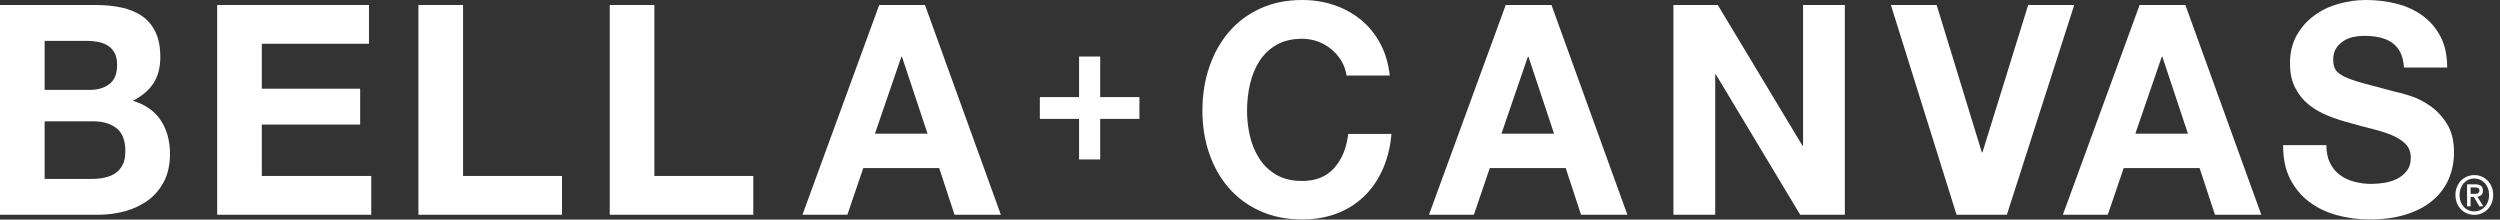 <?xml version="1.0" encoding="UTF-8"?>
<svg width="296px" height="26px" viewBox="0 0 296 26" version="1.1" xmlns="http://www.w3.org/2000/svg" xmlns:xlink="http://www.w3.org/1999/xlink">
    <rect x="0" y="0" width="296" height="26" fill="#333333" stroke="none"/>
    <!-- Generator: Sketch 51.3 (57544) - http://www.bohemiancoding.com/sketch -->
    <title>Bella Cavas Logo</title>
    <desc>Created with Sketch.</desc>
    <defs></defs>
    <g id="Catalog-Product-Page---Full-Table-Grid" stroke="none" stroke-width="1" fill="none" fill-rule="evenodd">
        <g id="Product/full-table-HD-1440-Sweatshop-Free-Eco" transform="translate(-572, -365)" fill="#FFFFFF">
            <g id="logo/Bella-Cavas-white" transform="translate(572, 365)">
                <g id="logo/Bella-Cavas">
                    <path d="M10.938,21.183 C11.454,21.183 11.948,21.131 12.419,21.026 C12.891,20.922 13.306,20.748 13.664,20.505 C14.023,20.261 14.309,19.93 14.523,19.513 C14.736,19.096 14.842,18.563 14.842,17.913 C14.842,16.638 14.494,15.728 13.799,15.183 C13.103,14.638 12.184,14.365 11.039,14.365 L5.284,14.365 L5.284,21.183 L10.938,21.183 Z M10.636,10.643 C11.578,10.643 12.352,10.412 12.958,9.947 C13.563,9.485 13.867,8.73 13.867,7.687 C13.867,7.108 13.766,6.632 13.563,6.261 C13.362,5.89 13.092,5.6 12.756,5.391 C12.419,5.183 12.032,5.038 11.595,4.957 C11.157,4.876 10.703,4.835 10.232,4.835 L5.284,4.835 L5.284,10.643 L10.636,10.643 Z M11.308,0.591 C12.453,0.591 13.496,0.696 14.438,0.905 C15.381,1.113 16.189,1.455 16.862,1.931 C17.535,2.406 18.057,3.038 18.427,3.826 C18.797,4.614 18.982,5.589 18.982,6.748 C18.982,8 18.707,9.044 18.157,9.878 C17.608,10.713 16.794,11.398 15.718,11.93 C17.198,12.371 18.304,13.143 19.032,14.243 C19.761,15.345 20.127,16.673 20.127,18.226 C20.127,19.479 19.891,20.563 19.42,21.478 C18.949,22.395 18.315,23.143 17.519,23.722 C16.721,24.302 15.813,24.731 14.792,25.009 C13.771,25.287 12.722,25.426 11.645,25.426 L0,25.426 L0,0.591 L11.308,0.591 Z" id="Fill-1"></path>
                    <polygon id="Fill-3" points="43.686 0.591 43.686 5.183 30.998 5.183 30.998 10.504 42.643 10.504 42.643 14.748 30.998 14.748 30.998 20.835 43.955 20.835 43.955 25.426 25.713 25.426 25.713 0.591"></polygon>
                    <polygon id="Fill-5" points="54.826 0.591 54.826 20.835 66.539 20.835 66.539 25.426 49.542 25.426 49.542 0.591"></polygon>
                    <polygon id="Fill-7" points="77.477 0.591 77.477 20.835 89.189 20.835 89.189 25.426 72.193 25.426 72.193 0.591"></polygon>
                    <path d="M109.82,15.826 L106.791,6.713 L106.724,6.713 L103.593,15.826 L109.82,15.826 Z M109.517,0.591 L118.503,25.426 L113.017,25.426 L111.2,19.896 L102.213,19.896 L100.329,25.426 L95.011,25.426 L104.098,0.591 L109.517,0.591 Z" id="Fill-9"></path>
                    <path d="M158.824,7.217 C158.51,6.696 158.117,6.238 157.646,5.843 C157.175,5.449 156.641,5.142 156.047,4.921 C155.452,4.702 154.83,4.591 154.179,4.591 C152.99,4.591 151.98,4.83 151.15,5.304 C150.32,5.78 149.646,6.417 149.131,7.217 C148.614,8.018 148.239,8.928 148.003,9.948 C147.768,10.968 147.65,12.023 147.65,13.113 C147.65,14.157 147.768,15.171 148.003,16.157 C148.239,17.142 148.614,18.03 149.131,18.817 C149.646,19.606 150.32,20.238 151.15,20.713 C151.98,21.188 152.99,21.426 154.179,21.426 C155.795,21.426 157.057,20.916 157.966,19.896 C158.874,18.875 159.43,17.531 159.632,15.861 L164.747,15.861 C164.613,17.414 164.264,18.817 163.704,20.07 C163.143,21.322 162.402,22.389 161.483,23.269 C160.562,24.151 159.485,24.823 158.251,25.287 C157.018,25.751 155.66,25.983 154.179,25.983 C152.339,25.983 150.684,25.652 149.215,24.991 C147.745,24.331 146.505,23.421 145.496,22.261 C144.486,21.101 143.712,19.739 143.174,18.174 C142.635,16.608 142.366,14.922 142.366,13.113 C142.366,11.258 142.635,9.537 143.174,7.948 C143.712,6.36 144.486,4.974 145.496,3.791 C146.505,2.609 147.745,1.682 149.215,1.008 C150.684,0.336 152.339,0 154.179,0 C155.503,0 156.754,0.197 157.932,0.591 C159.11,0.986 160.164,1.56 161.095,2.313 C162.027,3.066 162.795,4 163.401,5.113 C164.007,6.226 164.388,7.501 164.546,8.939 L159.43,8.939 C159.34,8.313 159.137,7.739 158.824,7.217" id="Fill-11"></path>
                    <path d="M183.999,15.826 L180.969,6.713 L180.902,6.713 L177.772,15.826 L183.999,15.826 Z M183.695,0.591 L192.682,25.426 L187.196,25.426 L185.379,19.896 L176.392,19.896 L174.507,25.426 L169.19,25.426 L178.277,0.591 L183.695,0.591 Z" id="Fill-13"></path>
                    <polygon id="Fill-15" points="203.385 0.591 213.414 17.252 213.482 17.252 213.482 0.591 218.429 0.591 218.429 25.426 213.145 25.426 203.149 8.8 203.082 8.8 203.082 25.426 198.134 25.426 198.134 0.591"></polygon>
                    <polygon id="Fill-17" points="231.656 25.426 223.881 0.591 229.3 0.591 234.651 18.052 234.719 18.052 240.137 0.591 245.59 0.591 237.613 25.426"></polygon>
                    <path d="M259.052,15.826 L256.023,6.713 L255.956,6.713 L252.826,15.826 L259.052,15.826 Z M258.749,0.591 L267.736,25.426 L262.25,25.426 L260.432,19.896 L251.446,19.896 L249.561,25.426 L244.243,25.426 L253.331,0.591 L258.749,0.591 Z" id="Fill-19"></path>
                    <path d="M275.881,19.304 C276.172,19.884 276.559,20.354 277.041,20.713 C277.524,21.073 278.09,21.339 278.741,21.513 C279.392,21.687 280.064,21.773 280.76,21.773 C281.232,21.773 281.737,21.733 282.275,21.652 C282.814,21.571 283.318,21.415 283.79,21.183 C284.261,20.951 284.653,20.632 284.968,20.226 C285.282,19.82 285.439,19.304 285.439,18.678 C285.439,18.006 285.231,17.461 284.816,17.044 C284.401,16.626 283.857,16.278 283.184,16 C282.51,15.722 281.748,15.479 280.895,15.27 C280.042,15.061 279.178,14.829 278.304,14.574 C277.406,14.342 276.531,14.058 275.678,13.722 C274.825,13.386 274.063,12.951 273.39,12.417 C272.717,11.884 272.173,11.217 271.758,10.417 C271.342,9.617 271.135,8.65 271.135,7.513 C271.135,6.238 271.398,5.131 271.926,4.191 C272.453,3.252 273.143,2.469 273.996,1.843 C274.848,1.217 275.813,0.754 276.89,0.452 C277.967,0.151 279.044,4.9987192e-05 280.122,4.9987192e-05 C281.377,4.9987192e-05 282.583,0.145 283.739,0.435 C284.895,0.725 285.921,1.194 286.819,1.843 C287.716,2.493 288.428,3.322 288.956,4.33 C289.483,5.339 289.747,6.562 289.747,8 L284.631,8 C284.586,7.258 284.435,6.643 284.176,6.156 C283.919,5.67 283.576,5.287 283.15,5.008 C282.723,4.73 282.236,4.533 281.686,4.417 C281.136,4.301 280.536,4.243 279.885,4.243 C279.459,4.243 279.033,4.29 278.607,4.382 C278.18,4.475 277.793,4.638 277.445,4.869 C277.097,5.102 276.811,5.391 276.587,5.739 C276.363,6.087 276.251,6.527 276.251,7.061 C276.251,7.548 276.34,7.943 276.52,8.243 C276.699,8.545 277.053,8.823 277.58,9.078 C278.107,9.334 278.836,9.588 279.767,9.844 C280.699,10.099 281.916,10.423 283.419,10.817 C283.868,10.91 284.491,11.078 285.287,11.322 C286.084,11.566 286.874,11.954 287.66,12.487 C288.445,13.021 289.125,13.734 289.696,14.626 C290.268,15.519 290.555,16.661 290.555,18.052 C290.555,19.189 290.341,20.243 289.915,21.217 C289.489,22.191 288.855,23.032 288.013,23.739 C287.172,24.447 286.129,24.998 284.883,25.392 C283.638,25.785 282.197,25.982 280.559,25.982 C279.234,25.982 277.95,25.814 276.705,25.479 C275.46,25.143 274.36,24.615 273.407,23.896 C272.453,23.177 271.696,22.261 271.135,21.148 C270.573,20.035 270.305,18.713 270.327,17.183 L275.443,17.183 C275.443,18.017 275.588,18.725 275.881,19.304" id="Fill-21"></path>
                    <polygon id="Fill-23" points="134.908 11.495 134.908 14.077 130.262 14.077 130.262 18.879 127.763 18.879 127.763 14.077 123.117 14.077 123.117 11.495 127.763 11.495 127.763 6.693 130.262 6.693 130.262 11.495"></polygon>
                    <path d="M292.977,22.95 C293.055,22.95 293.129,22.947 293.199,22.941 C293.27,22.935 293.333,22.917 293.385,22.887 C293.438,22.858 293.481,22.817 293.513,22.765 C293.546,22.712 293.562,22.638 293.562,22.542 C293.562,22.462 293.544,22.399 293.51,22.353 C293.475,22.307 293.431,22.271 293.379,22.246 C293.326,22.221 293.268,22.205 293.203,22.198 C293.138,22.192 293.074,22.189 293.013,22.189 L292.515,22.189 L292.515,22.95 L292.977,22.95 Z M292.515,24.429 L292.1,24.429 L292.1,21.824 L293.057,21.824 C293.361,21.824 293.59,21.883 293.744,22 C293.899,22.118 293.976,22.309 293.976,22.573 C293.976,22.808 293.913,22.979 293.787,23.089 C293.661,23.198 293.504,23.263 293.318,23.284 L294.024,24.429 L293.556,24.429 L292.904,23.315 L292.515,23.315 L292.515,24.429 Z M294.707,23.083 C294.707,22.798 294.662,22.535 294.572,22.296 C294.483,22.057 294.359,21.851 294.201,21.679 C294.042,21.507 293.858,21.374 293.647,21.28 C293.436,21.185 293.208,21.138 292.965,21.138 C292.717,21.138 292.487,21.185 292.274,21.28 C292.061,21.374 291.875,21.507 291.717,21.679 C291.559,21.851 291.434,22.057 291.346,22.296 C291.256,22.535 291.211,22.798 291.211,23.083 C291.211,23.351 291.251,23.603 291.333,23.837 C291.414,24.073 291.531,24.278 291.683,24.455 C291.835,24.631 292.019,24.771 292.234,24.872 C292.449,24.975 292.693,25.027 292.965,25.027 C293.208,25.027 293.436,24.98 293.647,24.886 C293.858,24.791 294.042,24.658 294.201,24.486 C294.359,24.314 294.483,24.11 294.572,23.872 C294.662,23.635 294.707,23.372 294.707,23.083 L294.707,23.083 Z M295.193,23.083 C295.193,23.435 295.134,23.756 295.014,24.045 C294.894,24.335 294.732,24.583 294.526,24.788 C294.322,24.993 294.084,25.153 293.814,25.266 C293.544,25.379 293.261,25.436 292.965,25.436 C292.636,25.436 292.334,25.376 292.061,25.256 C291.786,25.137 291.551,24.973 291.355,24.763 C291.157,24.553 291.003,24.304 290.892,24.017 C290.78,23.73 290.724,23.418 290.724,23.083 C290.724,22.73 290.784,22.409 290.904,22.12 C291.024,21.83 291.186,21.583 291.39,21.377 C291.595,21.171 291.834,21.012 292.107,20.898 C292.378,20.786 292.665,20.729 292.965,20.729 C293.261,20.729 293.544,20.786 293.814,20.898 C294.084,21.012 294.322,21.171 294.526,21.377 C294.732,21.583 294.894,21.83 295.014,22.12 C295.134,22.409 295.193,22.73 295.193,23.083 L295.193,23.083 Z" id="Fill-25"></path>
                </g>
            </g>
        </g>
    </g>
</svg>